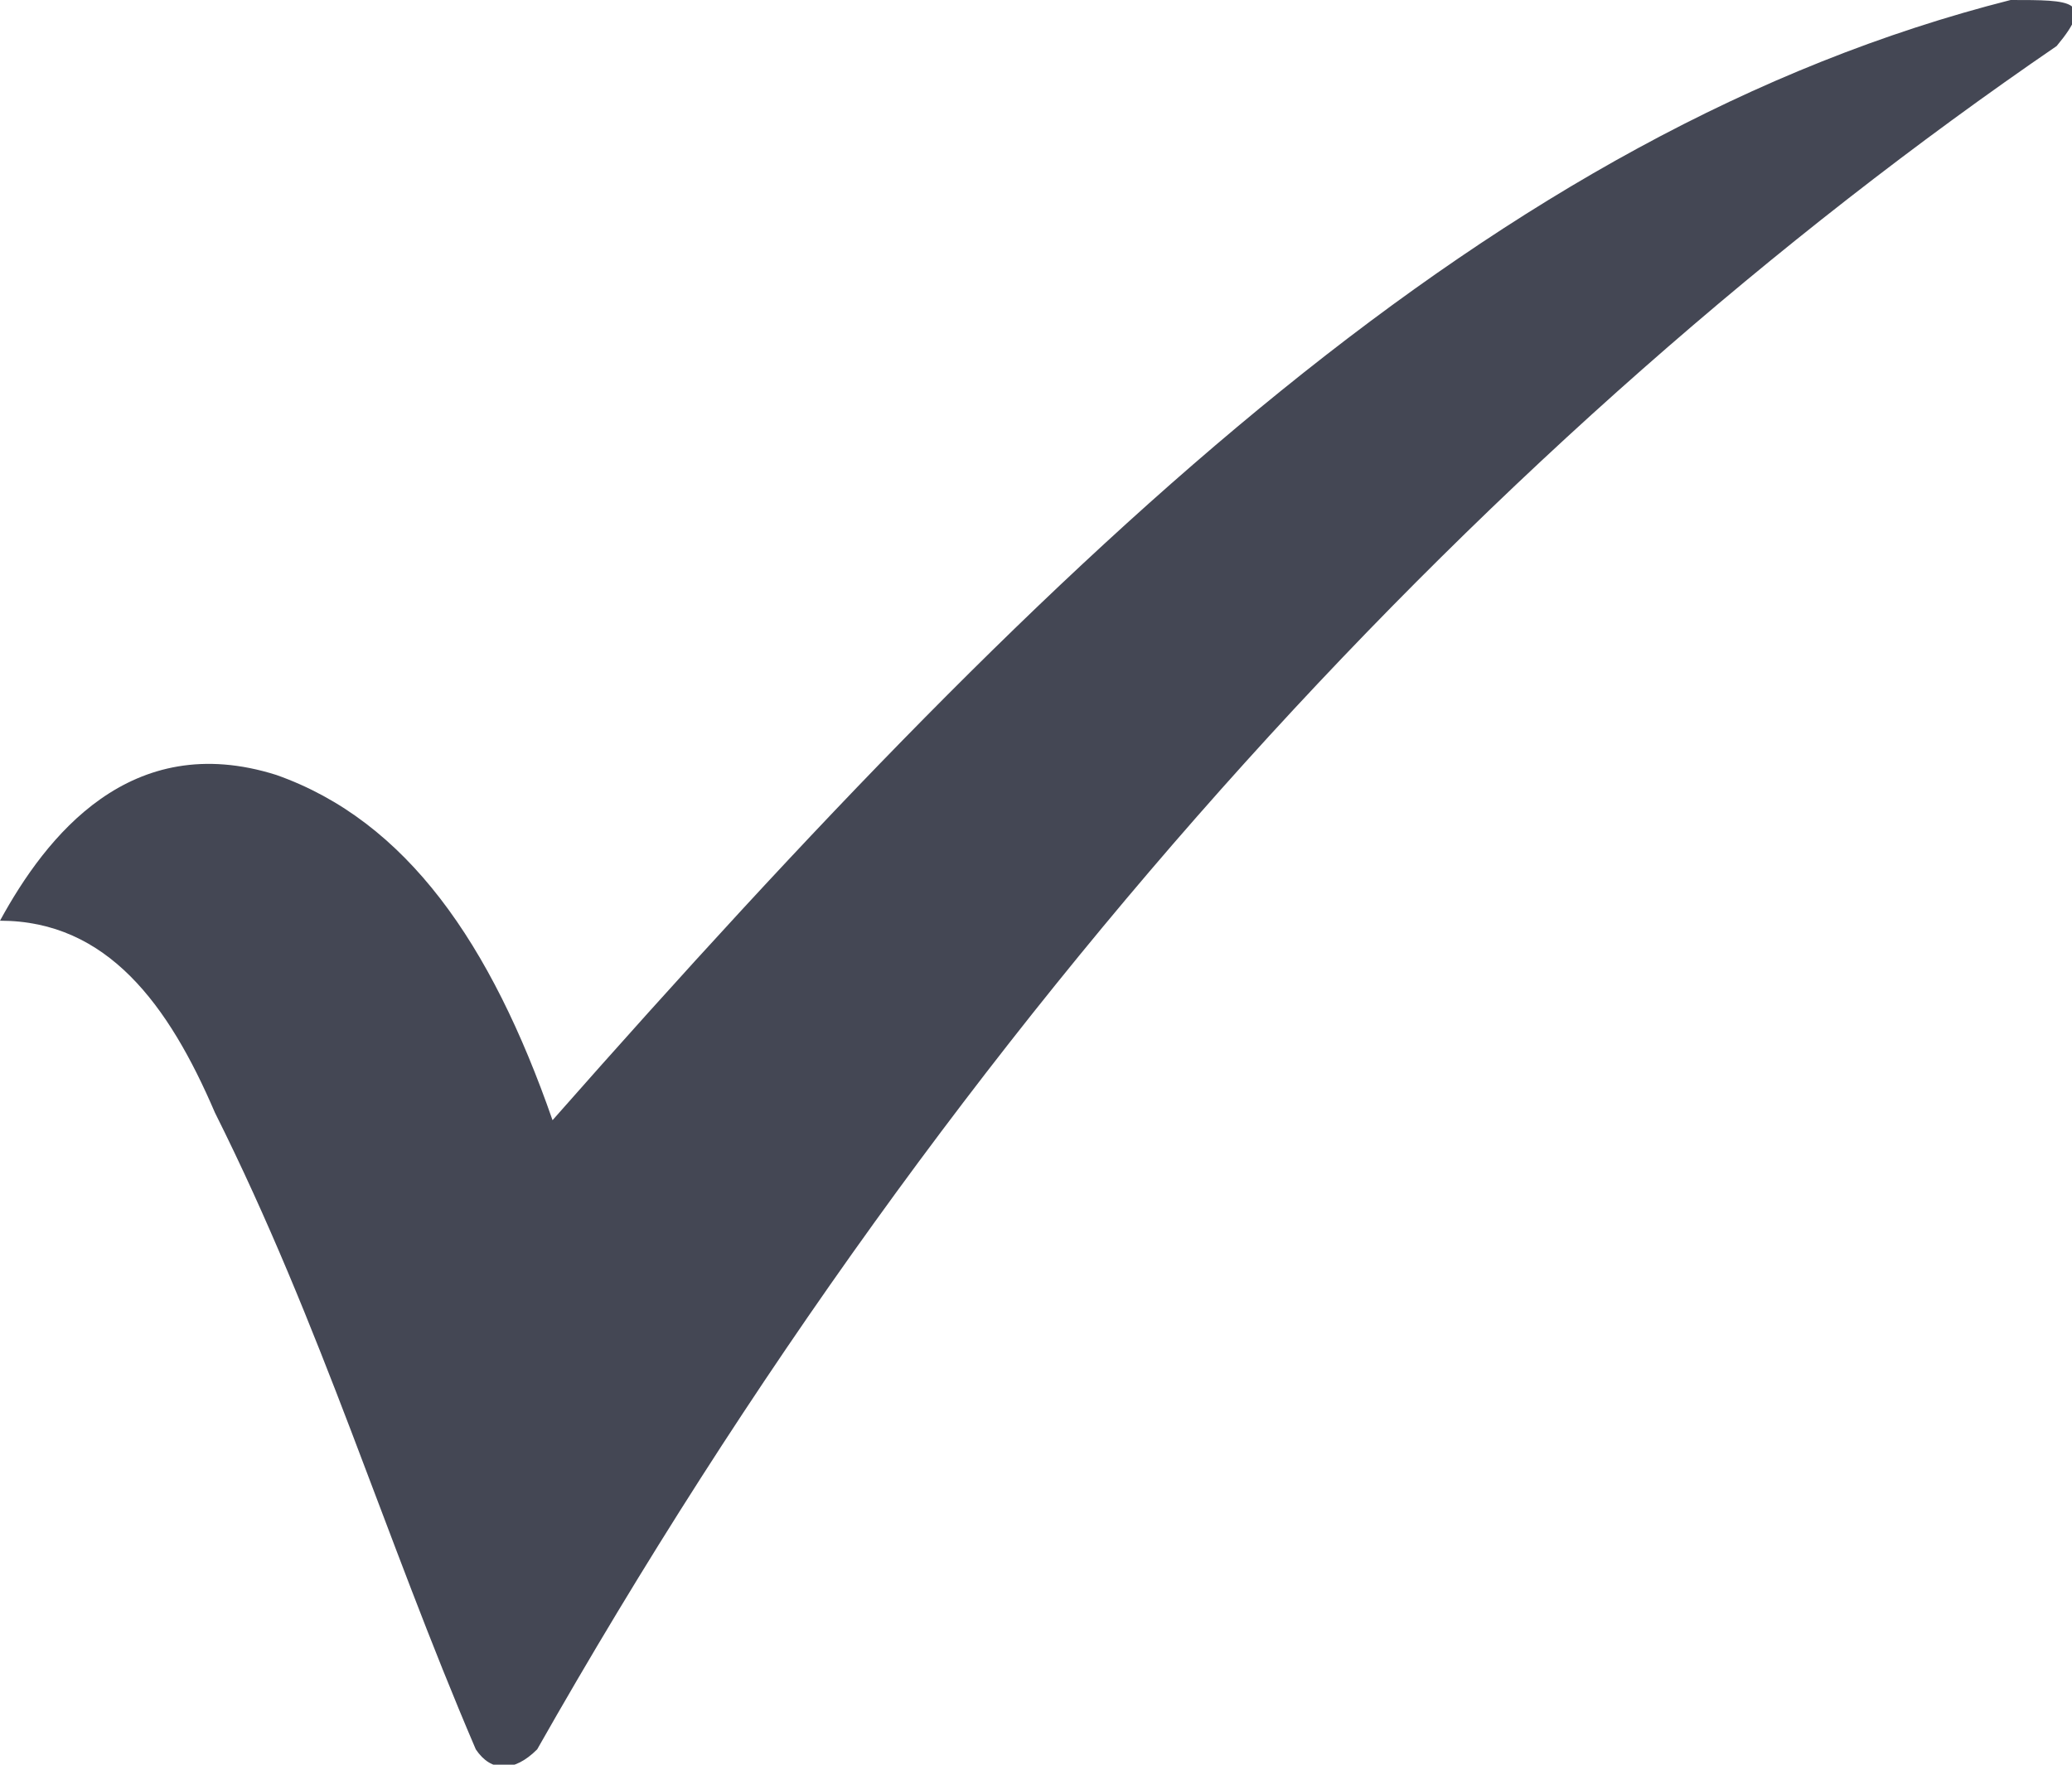 <svg xmlns="http://www.w3.org/2000/svg" viewBox="0 0 27 23" width="27" height="23"><path d="M0 12c.6-1.1 1.7-2.5 3.6-1.9 1.7.6 2.8 2.2 3.6 4.5C13.9 7 19.5 1.7 26.2 0c.8 0 1.1 0 .6.6-7.3 5-14.3 12.5-19.8 22.2-.3.3-.6.3-.8 0-1.2-2.8-2-5.5-3.4-8.3C2.2 13.1 1.4 12 0 12z" fill="#444754"/></svg>